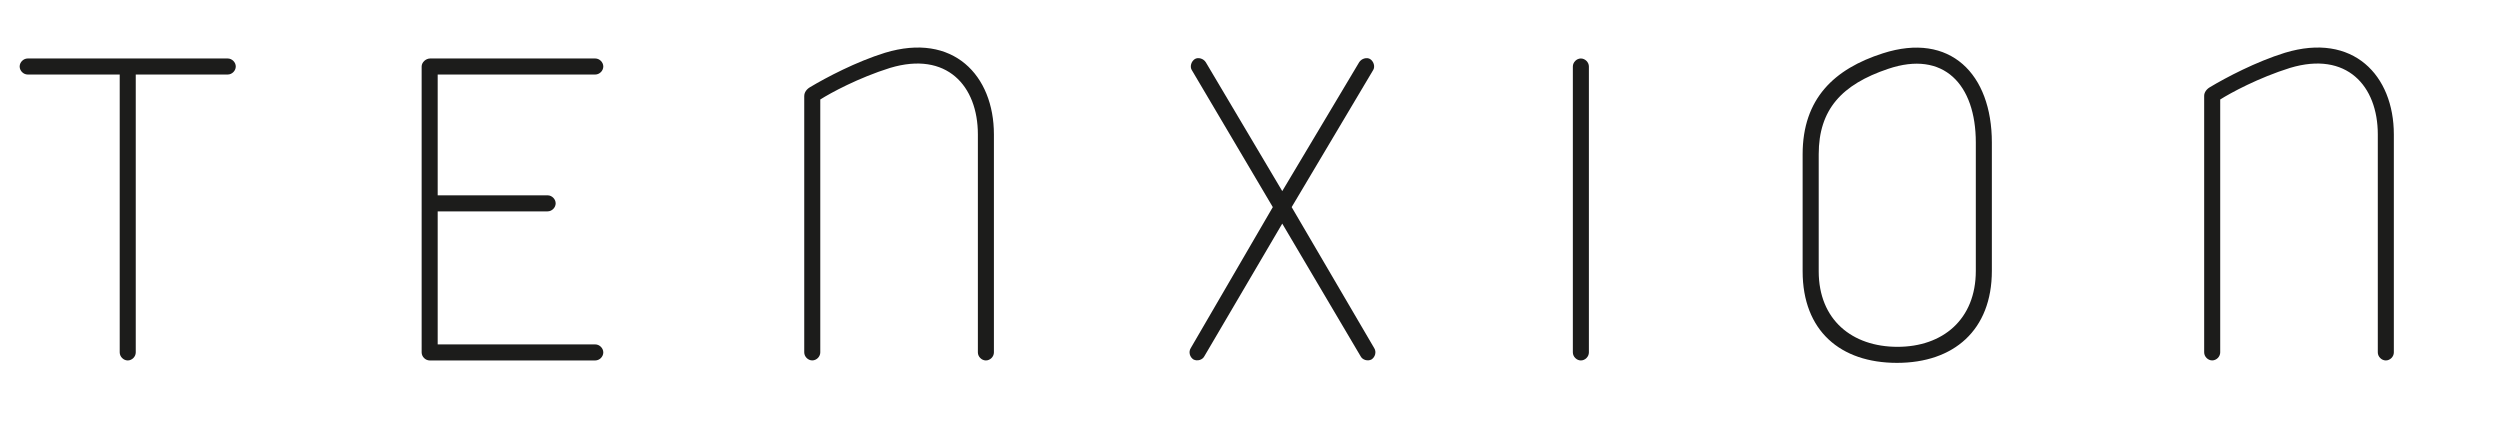 <?xml version="1.0" encoding="UTF-8"?>
<svg id="Layer_1" data-name="Layer 1" xmlns="http://www.w3.org/2000/svg" viewBox="0 0 663.89 117.28">
  <path d="m31.78,19.79H7.35c-1.13,0-2.13-1-2.13-2.13s1-2.13,2.13-2.13h53.13c1.13,0,2.13,1,2.13,2.13s-1,2.13-2.13,2.13h-24.43v73.8c0,1.13-1,2.13-2.13,2.13s-2.13-1-2.13-2.13V19.79Z" fill="#1c1c1b"/>
  <path d="m160.21,93.59c0,1.13-1,2.13-2.13,2.13h-43.98c-1.13,0-2.13-1-2.13-2.13V17.66c0-1.13,1.13-2.13,2.26-2.13h43.85c1.13,0,2.13,1,2.13,2.13s-1,2.13-2.13,2.13h-41.85v32.08h29.2c1.13,0,2.13,1,2.13,2.13s-1,2.13-2.13,2.13h-29.2v35.33h41.85c1.13,0,2.13,1,2.13,2.13Z" fill="#1c1c1b"/>
  <path d="m213.58,25.43c0-.88.63-1.75,1.5-2.26,4.39-2.63,12.28-6.77,19.92-9.15,18.17-5.51,28.94,6.02,28.94,21.68v57.89c0,1.13-1,2.13-2.13,2.13s-2.13-1-2.13-2.13v-57.89c0-12.91-8.27-22.18-23.31-17.67-8.4,2.63-15.79,6.64-18.54,8.39v67.16c0,1.13-1,2.13-2.13,2.13s-2.13-1-2.13-2.13V25.43Z" fill="#1c1c1b"/>
  <path d="m343.01,55l21.93,37.46c.63,1,.25,2.38-.75,3.01-1,.5-2.38.13-2.88-.88l-20.8-35.21-20.68,35.21c-.5,1-1.88,1.38-2.88.88-1-.62-1.38-2-.75-3.01l21.8-37.46-21.55-36.46c-.5-.88-.12-2.26.88-2.88.88-.5,2.25-.13,2.88.88l20.3,34.21,20.42-34.21c.62-1,2-1.38,2.88-.88,1,.63,1.38,2,.88,2.88l-21.68,36.46Z" fill="#1c1c1b"/>
  <path d="m421.94,93.59c0,1.13-1,2.13-2.13,2.13s-2.13-1-2.13-2.13V17.66c0-1.13,1-2.13,2.13-2.13s2.13,1,2.13,2.13v75.93Z" fill="#1c1c1b"/>
  <path d="m478.7,40.97c0-14.79,8.4-22.68,21.3-26.81,17.92-5.76,28.95,5.51,28.95,23.68v34.08c0,15.79-10.15,24.44-25.19,24.44s-25.06-8.52-25.06-24.31v-31.08Zm45.99,30.95v-34.08c0-15.41-8.52-24.56-23.3-19.55-12.28,4.13-18.42,10.78-18.42,22.68v31.08c0,12.91,8.9,20.05,20.92,20.05s20.8-7.27,20.8-20.17Z" fill="#1c1c1b"/>
  <path d="m585.33,25.43c0-.88.63-1.75,1.5-2.26,4.38-2.63,12.28-6.77,19.92-9.15,18.17-5.51,28.95,6.02,28.95,21.68v57.89c0,1.13-1,2.13-2.13,2.13s-2.13-1-2.13-2.13v-57.89c0-12.91-8.27-22.18-23.3-17.67-8.4,2.63-15.79,6.64-18.55,8.39v67.16c0,1.13-1,2.13-2.13,2.13s-2.13-1-2.13-2.13V25.43Z" fill="#1c1c1b"/>
</svg>